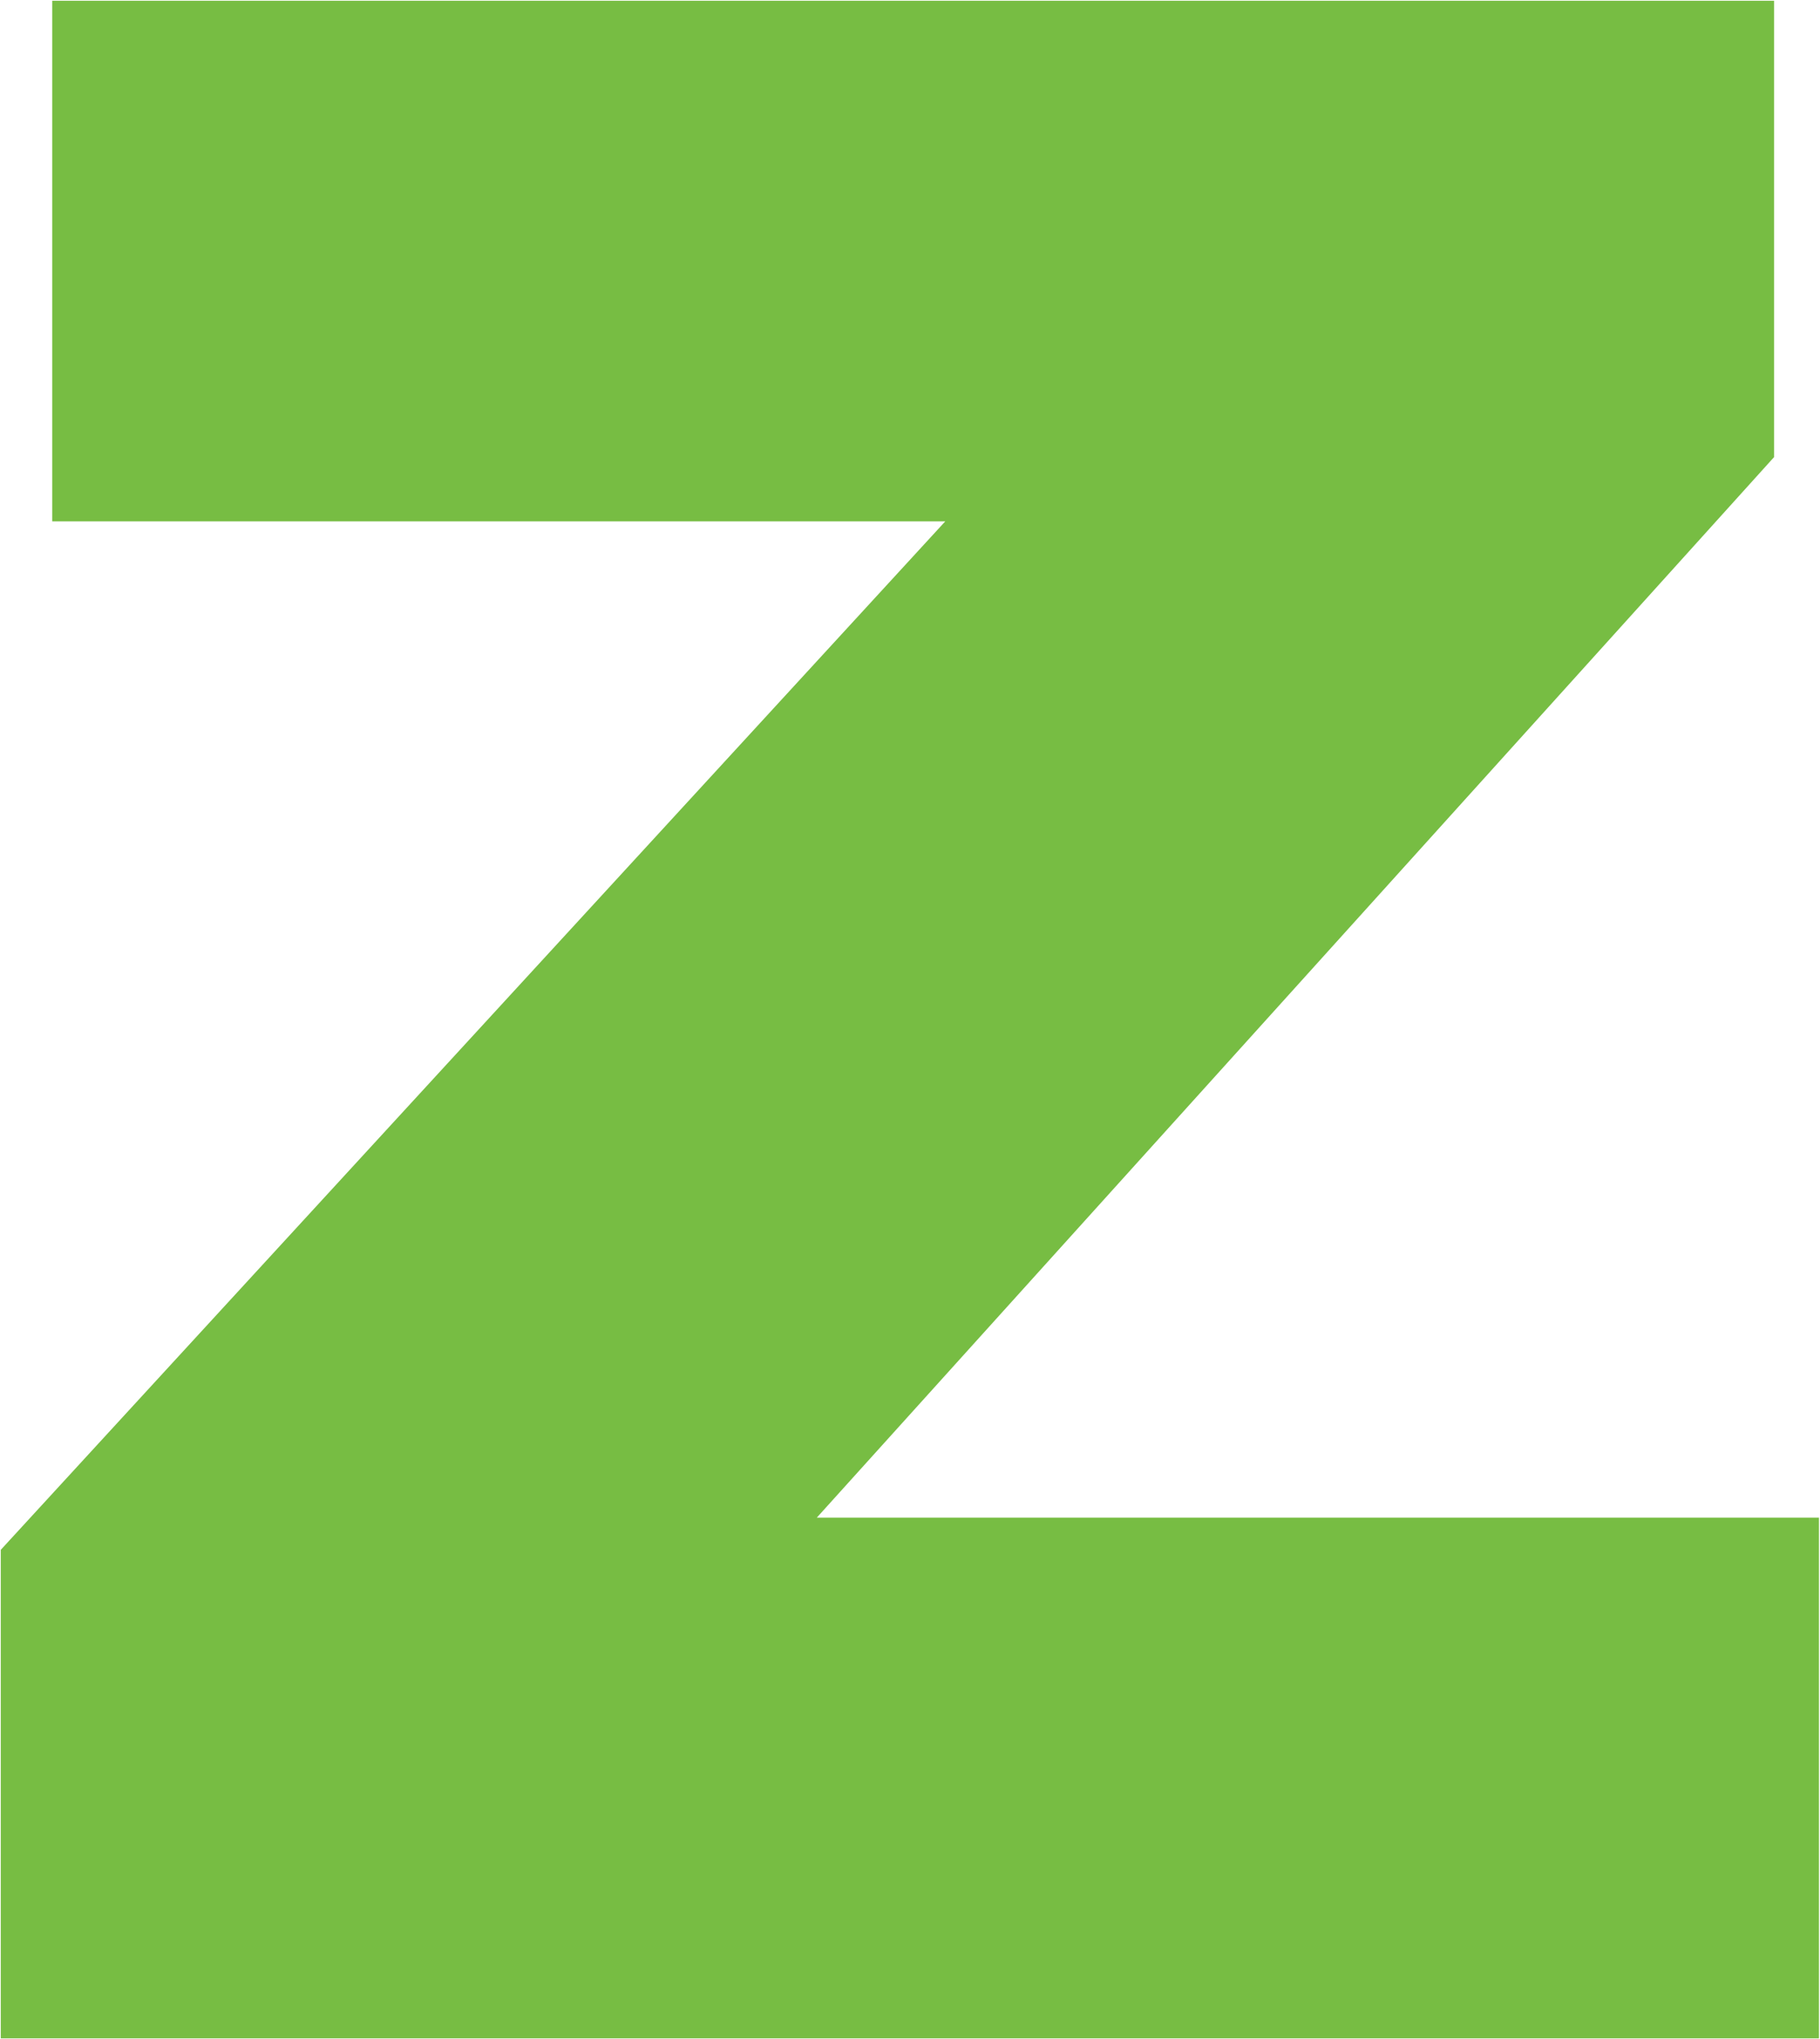 <svg version="1.2" xmlns="http://www.w3.org/2000/svg" viewBox="0 0 1398 1565" width="1398" height="1565">
	<title>2023_EN_OFR-1-pdf-svg</title>

	<style>
		.s0 { fill: #77bd43 } 
	</style>
	<g id="Clip-Path: Page 1" clip-path="url(#cp1)">
		<g id="Page 1">
			<path id="Path 4" class="s0" d="m40.1 0.6v399.6h686l-725.5 789.5v375h1396.6v-399.7h-769.8l735.3-814.1v-350.3z"/>
		</g>
	</g>
</svg>